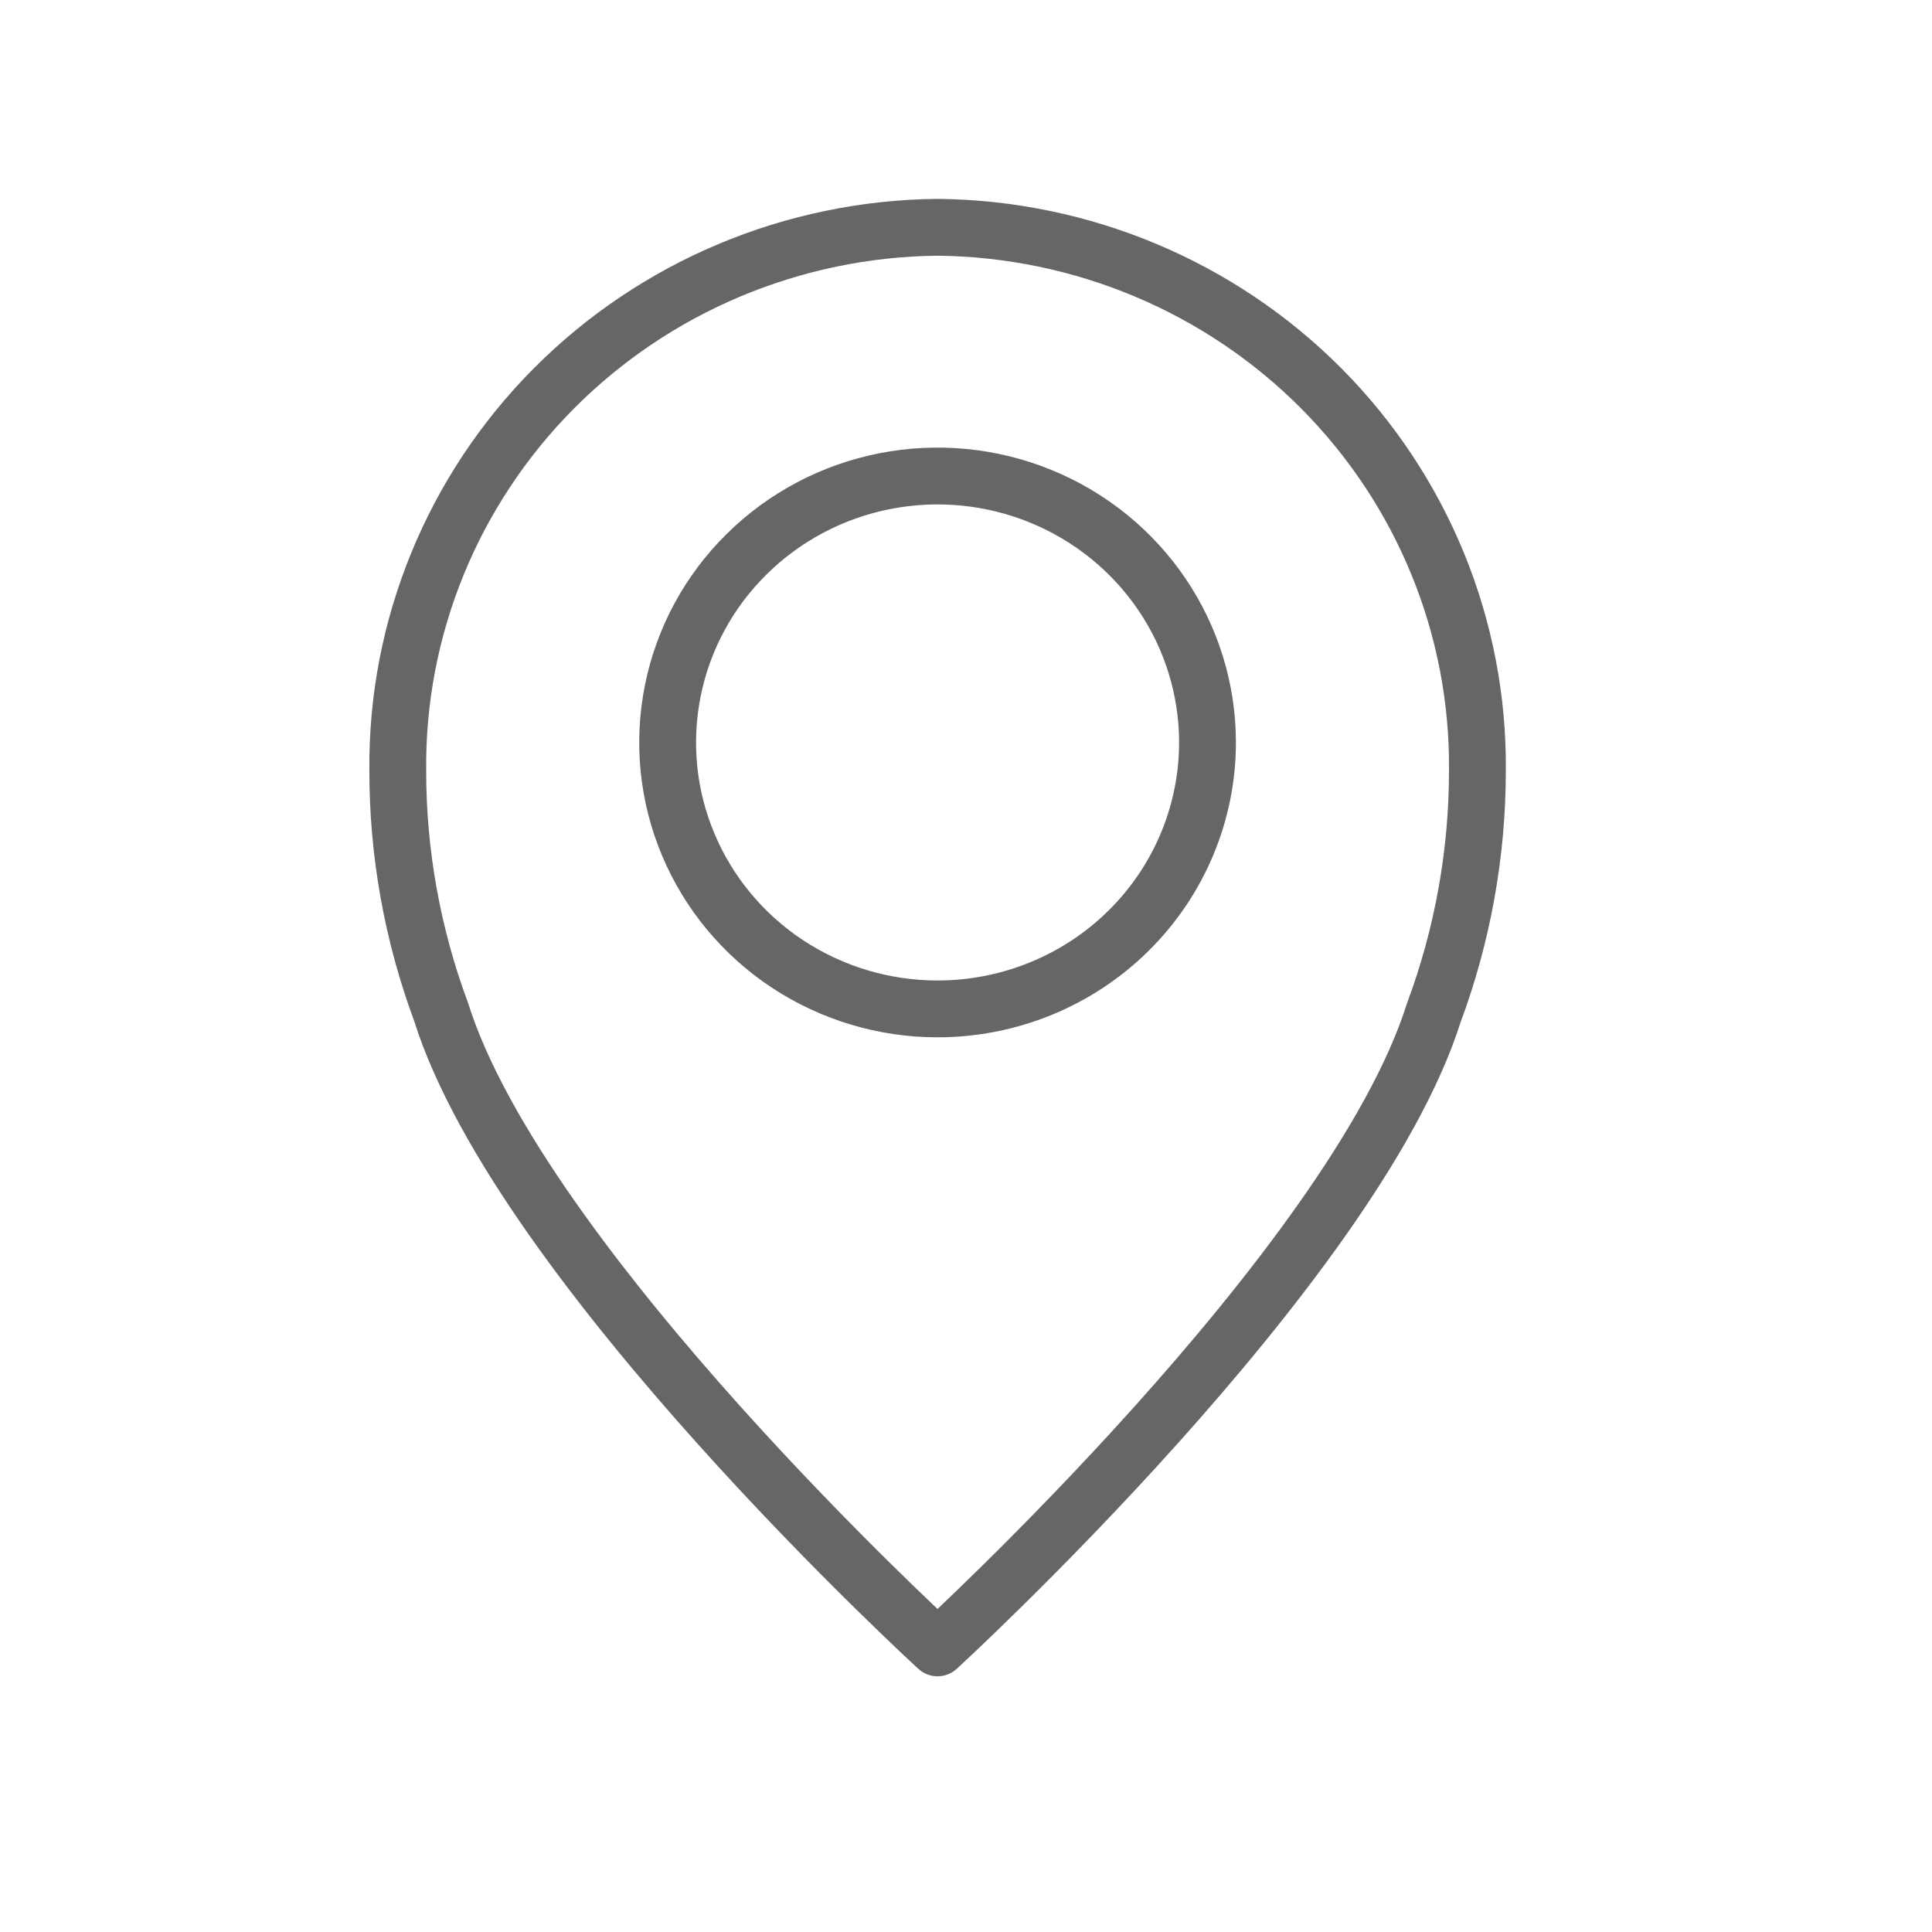 <svg width="34" height="34" viewBox="0 0 34 34" fill="none" xmlns="http://www.w3.org/2000/svg">
<path d="M16.499 4C13.956 4.025 11.526 5.046 9.744 6.839C7.963 8.632 6.976 11.05 7 13.561C6.999 15.009 7.257 16.446 7.762 17.806C9.17 22.293 16.499 29 16.499 29C16.499 29 23.82 22.294 25.232 17.824C25.741 16.457 26.001 15.011 26 13.554C26.022 11.044 25.034 8.628 23.253 6.836C21.471 5.045 19.042 4.025 16.499 4ZM16.499 17.755C15.56 17.755 14.642 17.48 13.86 16.965C13.079 16.45 12.47 15.717 12.111 14.861C11.751 14.004 11.657 13.061 11.841 12.151C12.024 11.242 12.476 10.406 13.141 9.751C13.805 9.095 14.651 8.648 15.573 8.467C16.494 8.286 17.449 8.379 18.317 8.734C19.185 9.089 19.927 9.69 20.449 10.461C20.971 11.232 21.25 12.139 21.25 13.066C21.25 14.31 20.749 15.502 19.858 16.382C18.968 17.261 17.759 17.755 16.499 17.755Z" stroke="#666666" stroke-linecap="round" stroke-linejoin="round"/>
</svg>
